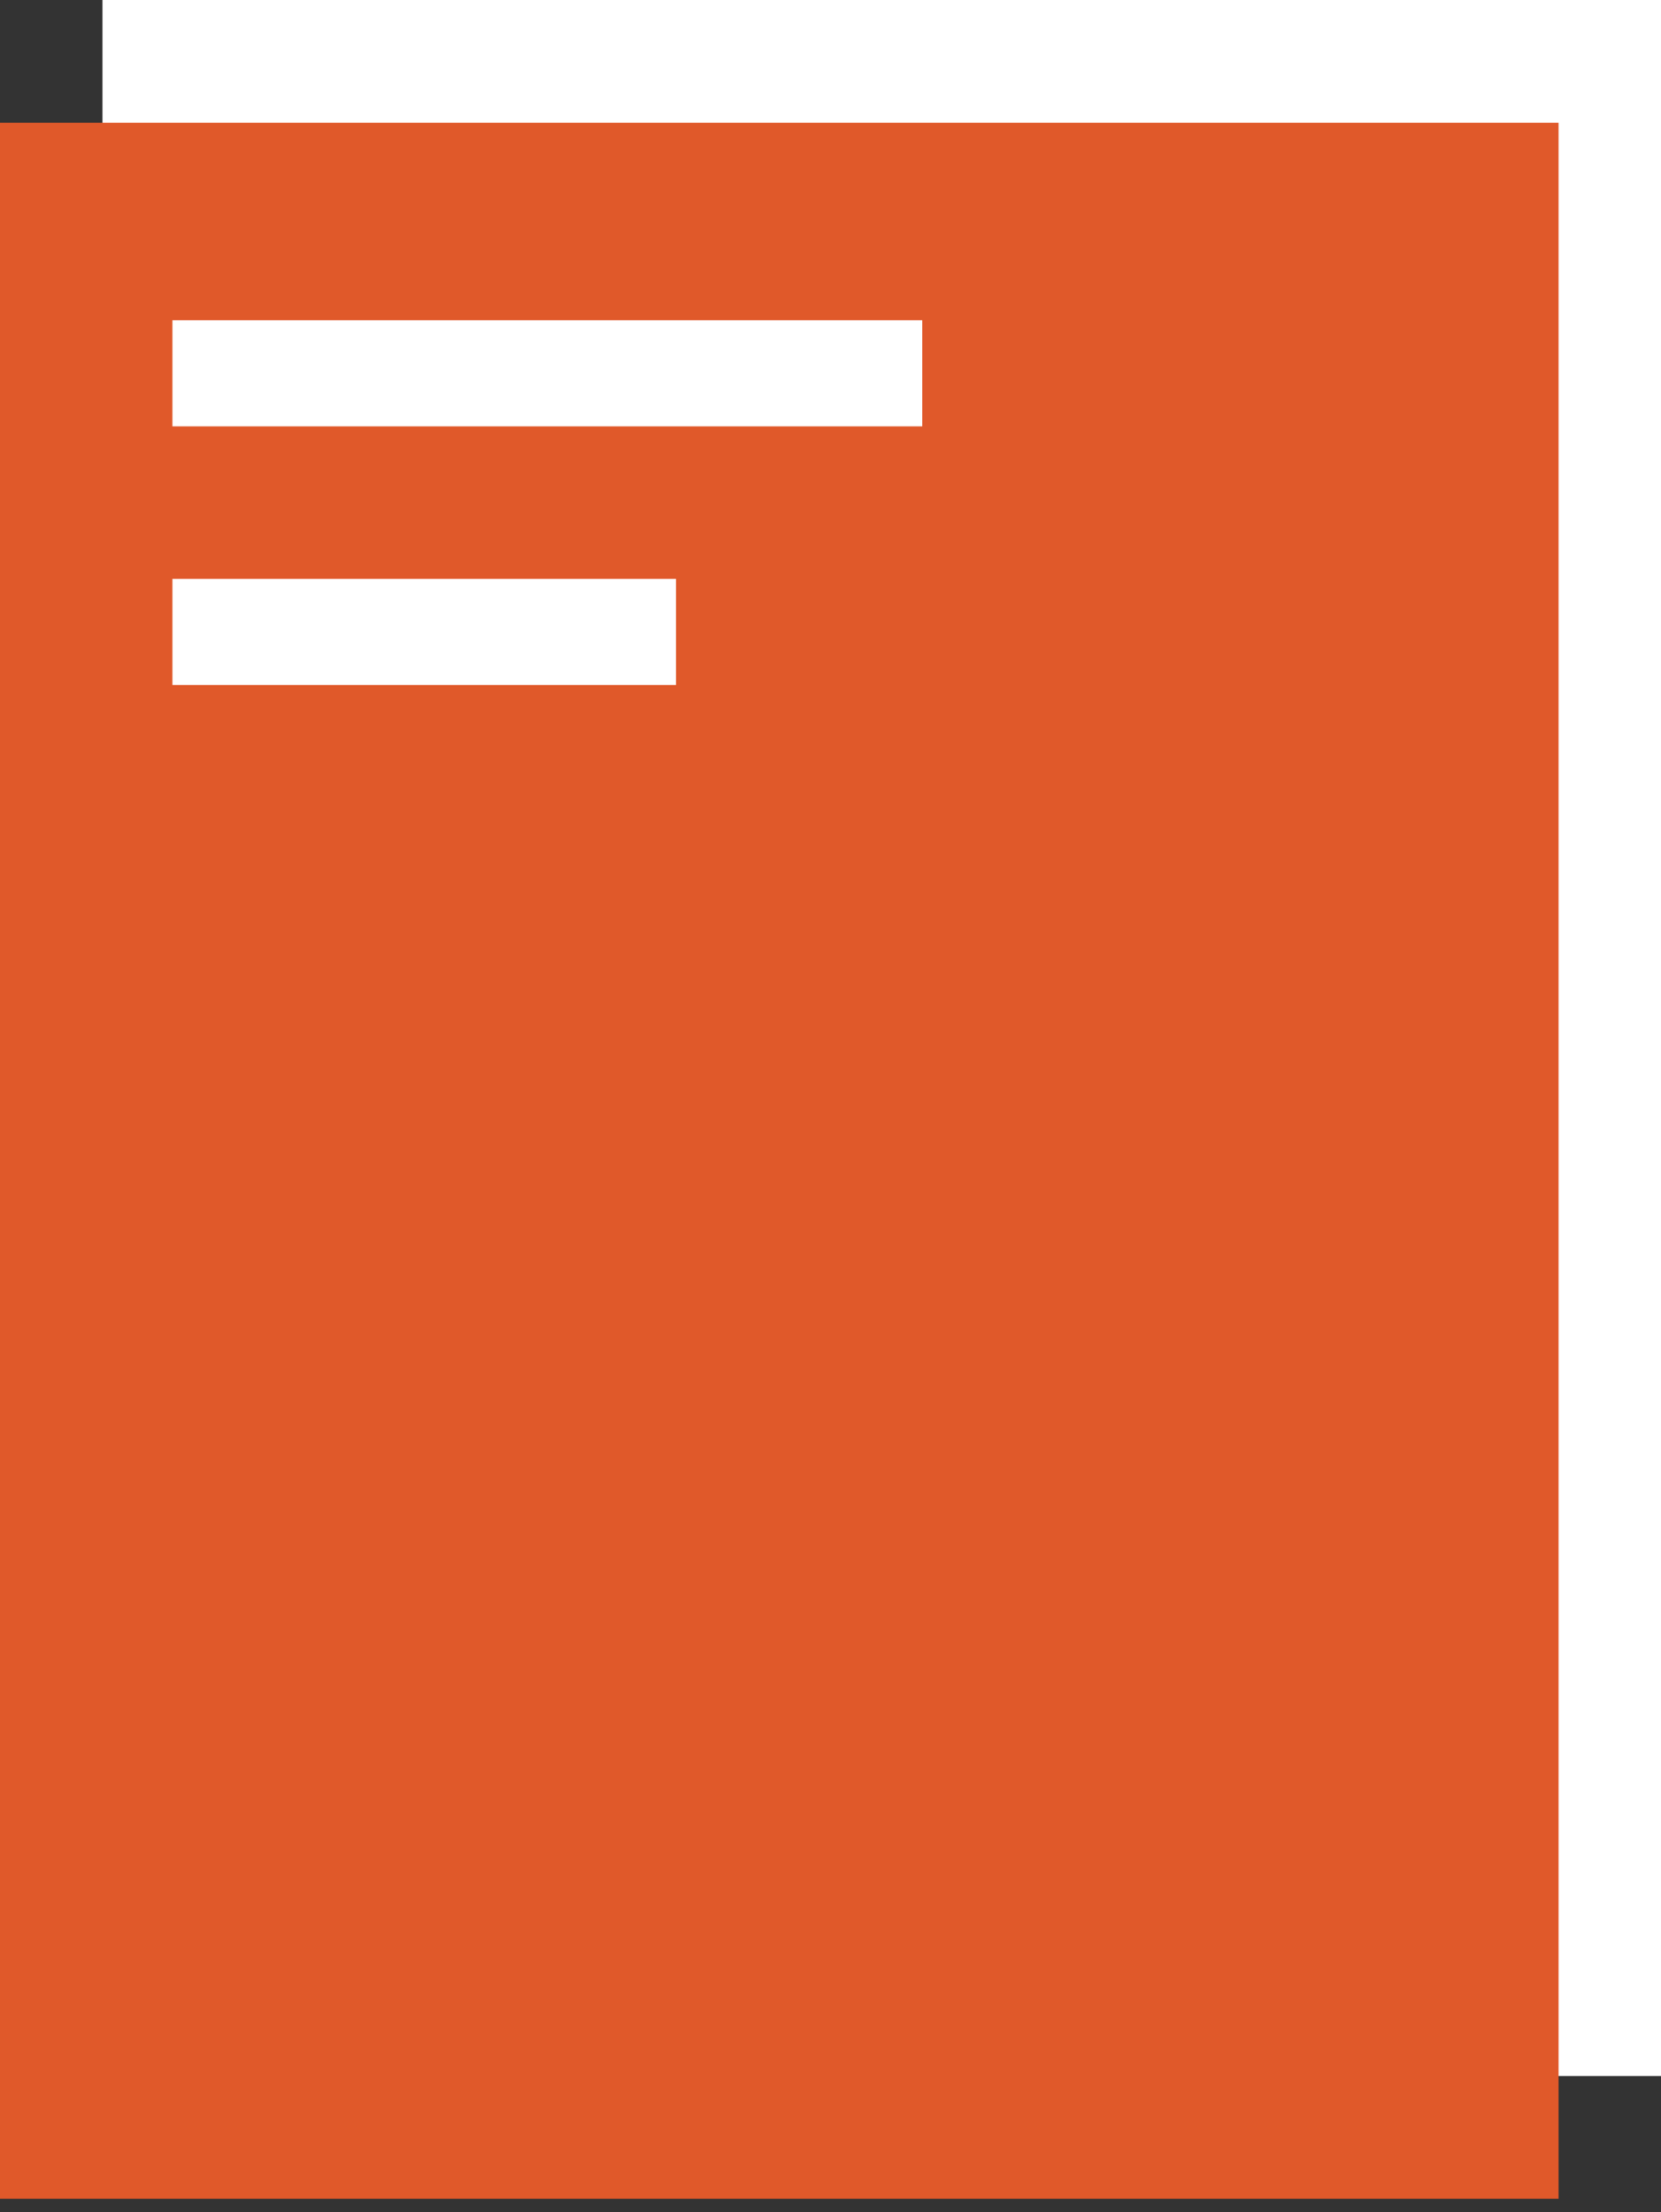 <?xml version="1.0" encoding="UTF-8" standalone="no"?>
<svg
   xmlns:dc="http://purl.org/dc/elements/1.1/"
   xmlns:cc="http://creativecommons.org/ns#"
   xmlns:rdf="http://www.w3.org/1999/02/22-rdf-syntax-ns#"
   xmlns:svg="http://www.w3.org/2000/svg"
   xmlns="http://www.w3.org/2000/svg"
   xmlns:sodipodi="http://sodipodi.sourceforge.net/DTD/sodipodi-0.dtd"
   xmlns:inkscape="http://www.inkscape.org/namespaces/inkscape"
   width="82.012"
   height="109.21"
   viewBox="0 0 82.012 109.21"
   version="1.1"
   id="svg40"
   sodipodi:docname="catalogues.svg"
   inkscape:version="0.92.3 (2405546, 2018-03-11)">
  <rect x="0" y="0" width="82.012" height="109.21" fill="#333333" stroke="none"/>
  <sodipodi:namedview
     pagecolor="#ffffff"
     bordercolor="#666666"
     borderopacity="1"
     objecttolerance="10"
     gridtolerance="10"
     guidetolerance="10"
     inkscape:pageopacity="0"
     inkscape:pageshadow="2"
     inkscape:window-width="1920"
     inkscape:window-height="1017"
     id="namedview42"
     showgrid="false"
     inkscape:zoom="6.1121583"
     inkscape:cx="50.455167"
     inkscape:cy="53.996792"
     inkscape:window-x="1912"
     inkscape:window-y="-8"
     inkscape:window-maximized="1"
     inkscape:current-layer="g38" />
  <defs
     id="defs4">
    <style
       id="style2">.a{fill:#fff;}.b{fill:#e0592a;}.c{fill:none;}</style>
  </defs>
  <g
     transform="translate(0 -3)"
     id="g38">
    <g
       transform="translate(0 0)"
       id="g18">
      <rect
         class="a"
         width="76.953"
         height="102.494"
         transform="translate(5.06 3)"
         id="rect6" />
      <rect
         class="b"
         width="76.953"
         height="102.494"
         transform="translate(0 9.06)"
         id="rect8" />
      <rect
         class="a"
         width="37.022"
         height="5.239"
         transform="translate(8.514 18.81)"
         id="rect10" />
      <rect
         class="a"
         width="24.863"
         height="5.239"
         transform="translate(8.514 31.58)"
         id="rect12" />
      <g
         transform="translate(7.204 19.866)"
         id="g16">
        <rect
           class="c"
           width="30.222"
           height="92.344"
           id="rect14" />
      </g>
    </g>
  </g>
</svg>
